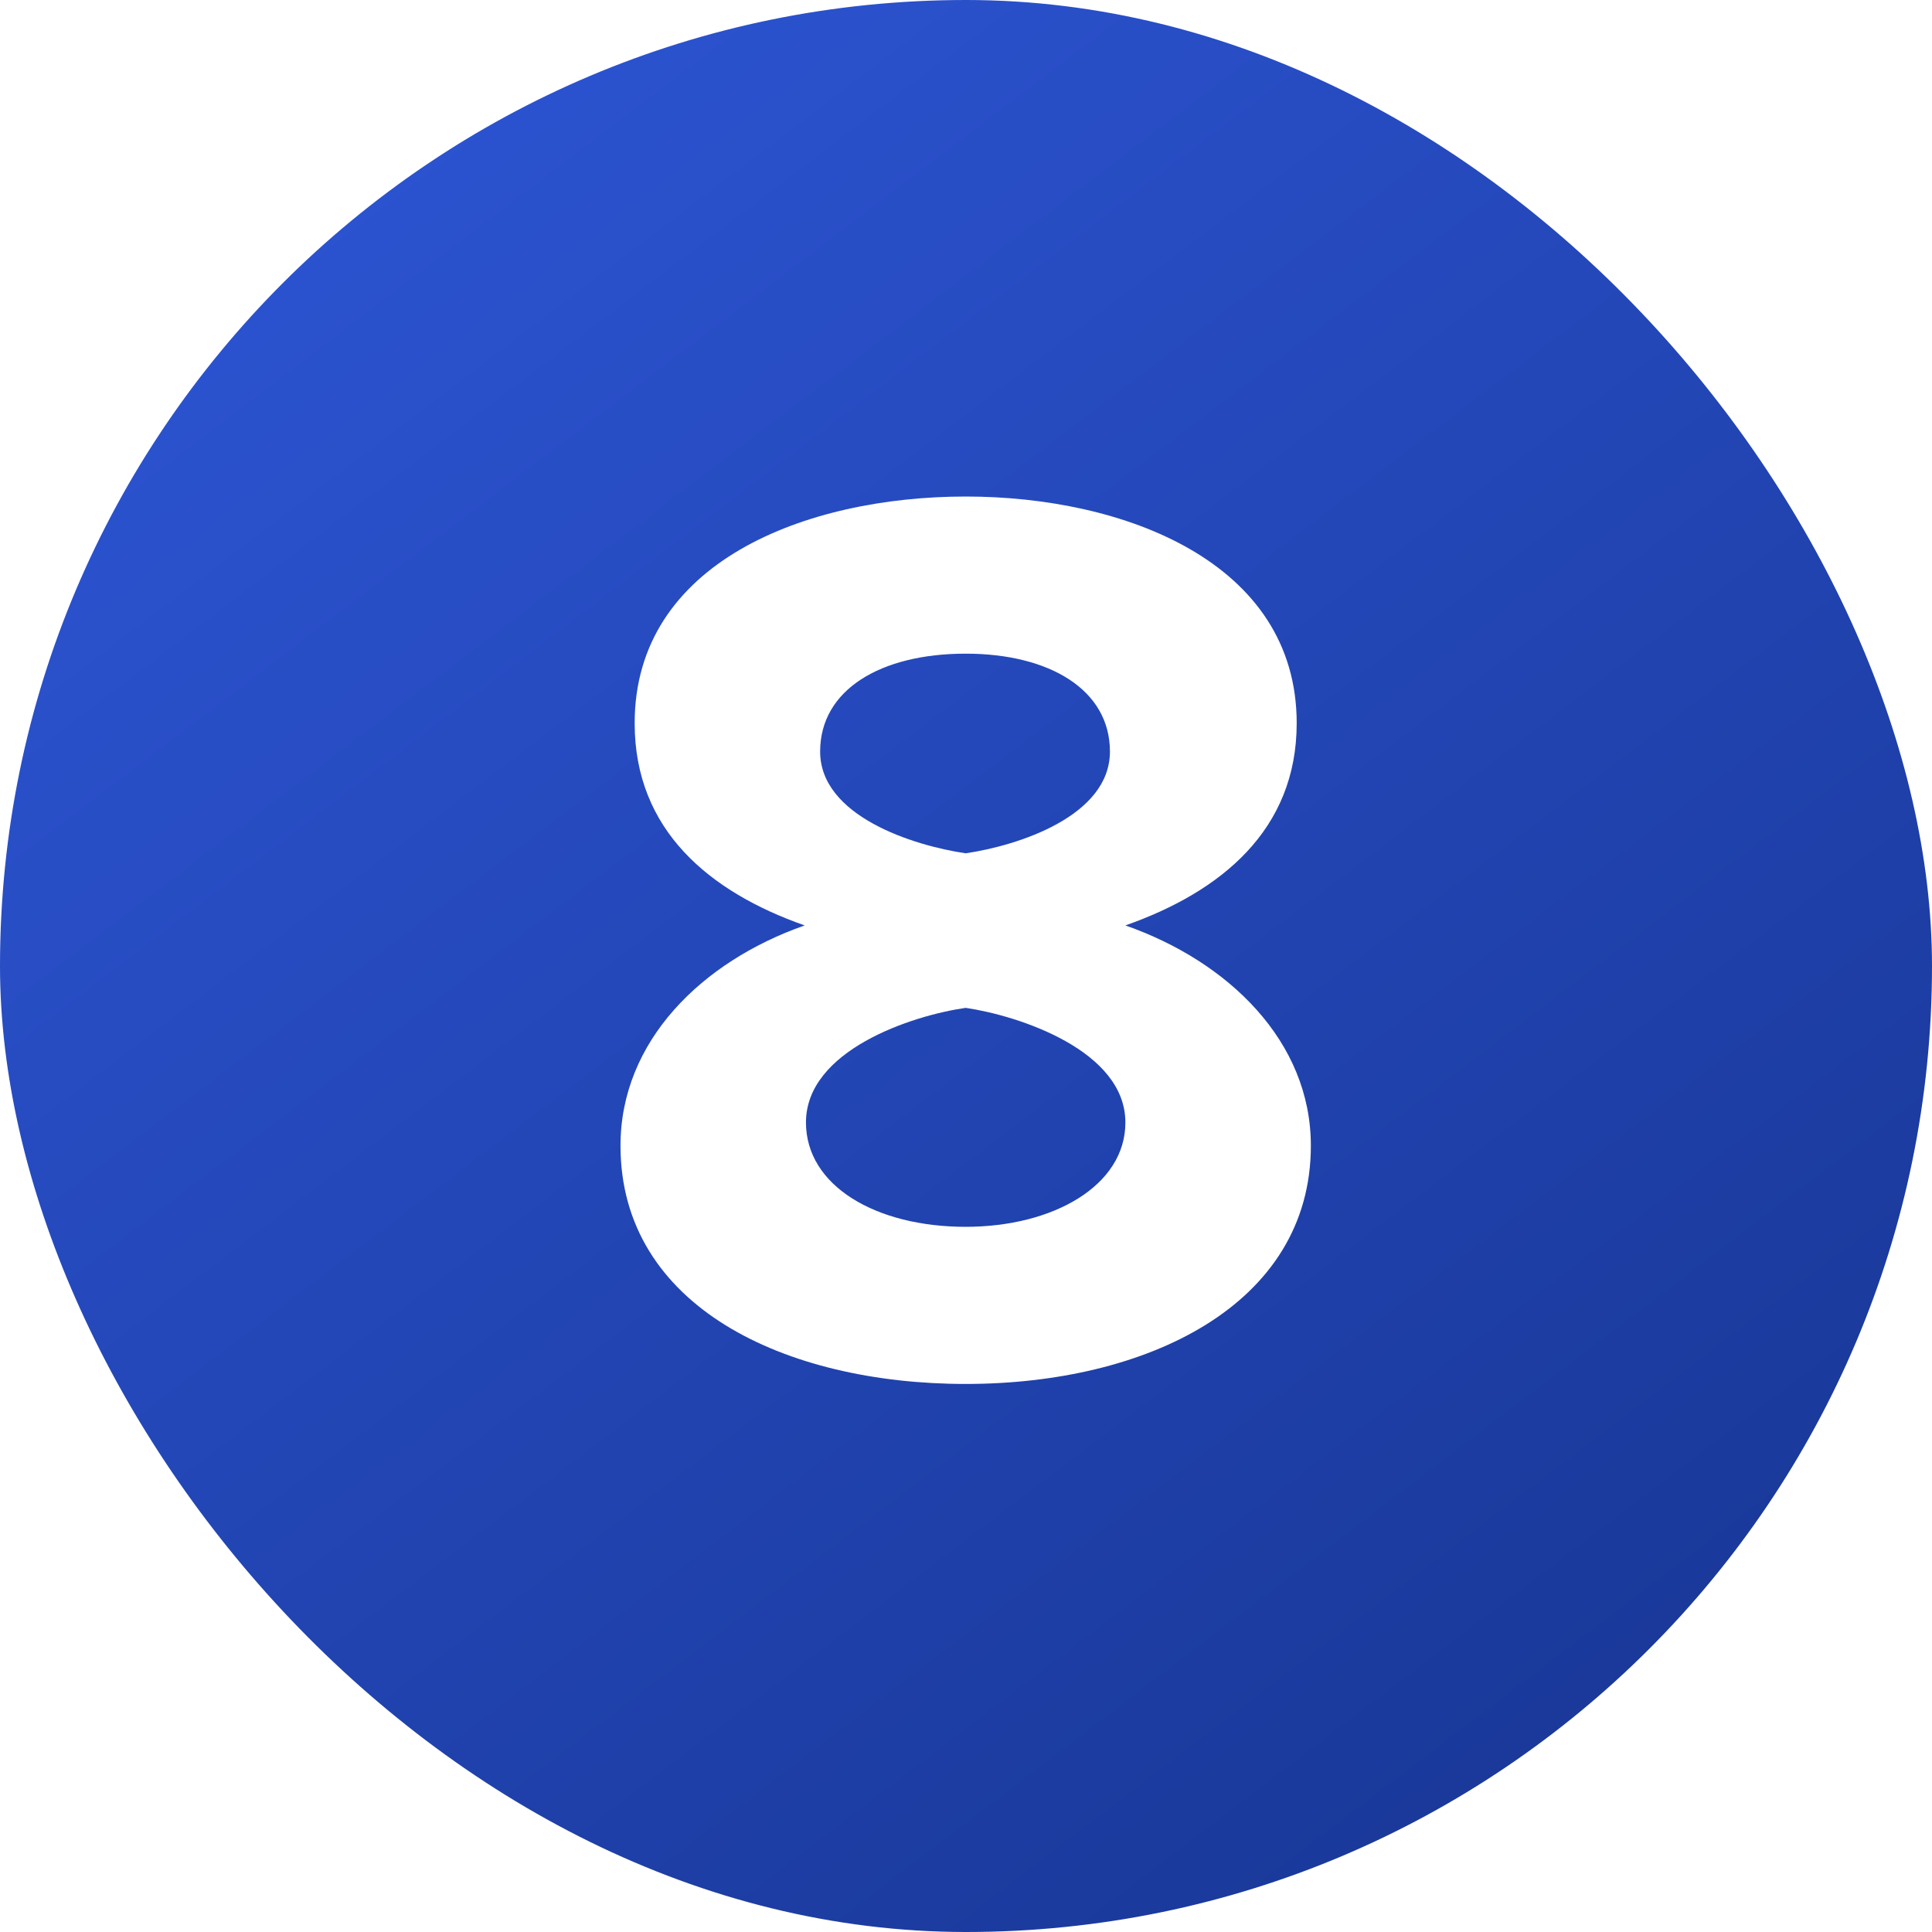 <svg width="24" height="24" viewBox="0 0 24 24" fill="none" xmlns="http://www.w3.org/2000/svg">
<g filter="url(#filter0_b_1080_41431)">
<rect width="24" height="24" rx="12" fill="url(#paint0_linear_1080_41431)"/>
<path d="M11.996 17.192C9.756 17.192 7.708 16.232 7.708 14.232C7.708 12.936 8.716 11.944 9.996 11.496C8.812 11.08 7.884 10.312 7.884 8.984C7.884 6.984 10.012 6.168 11.996 6.168C13.964 6.168 16.108 6.984 16.108 8.984C16.108 10.312 15.164 11.08 13.98 11.496C15.26 11.944 16.284 12.936 16.284 14.232C16.284 16.216 14.236 17.192 11.996 17.192ZM11.996 10.6C12.652 10.504 13.788 10.136 13.788 9.336C13.788 8.568 13.036 8.12 11.996 8.12C10.94 8.12 10.188 8.568 10.188 9.336C10.188 10.136 11.34 10.504 11.996 10.6ZM11.996 15.24C13.084 15.24 13.98 14.728 13.98 13.944C13.98 13.048 12.652 12.616 11.996 12.52C11.324 12.616 10.012 13.048 10.012 13.944C10.012 14.728 10.876 15.24 11.996 15.24Z" fill="white"/>
</g>
<defs>
<filter id="filter0_b_1080_41431" x="-4" y="-4" width="32" height="32" filterUnits="userSpaceOnUse" color-interpolation-filters="sRGB">
<feFlood flood-opacity="0" result="BackgroundImageFix"/>
<feGaussianBlur in="BackgroundImageFix" stdDeviation="2"/>
<feComposite in2="SourceAlpha" operator="in" result="effect1_backgroundBlur_1080_41431"/>
<feBlend mode="normal" in="SourceGraphic" in2="effect1_backgroundBlur_1080_41431" result="shape"/>
</filter>
<linearGradient id="paint0_linear_1080_41431" x1="0.008" y1="-0.443" x2="19.191" y2="24.785" gradientUnits="userSpaceOnUse">
<stop stop-color="#2F58DA"/>
<stop offset="1" stop-color="#183695"/>
</linearGradient>
</defs>
</svg>

